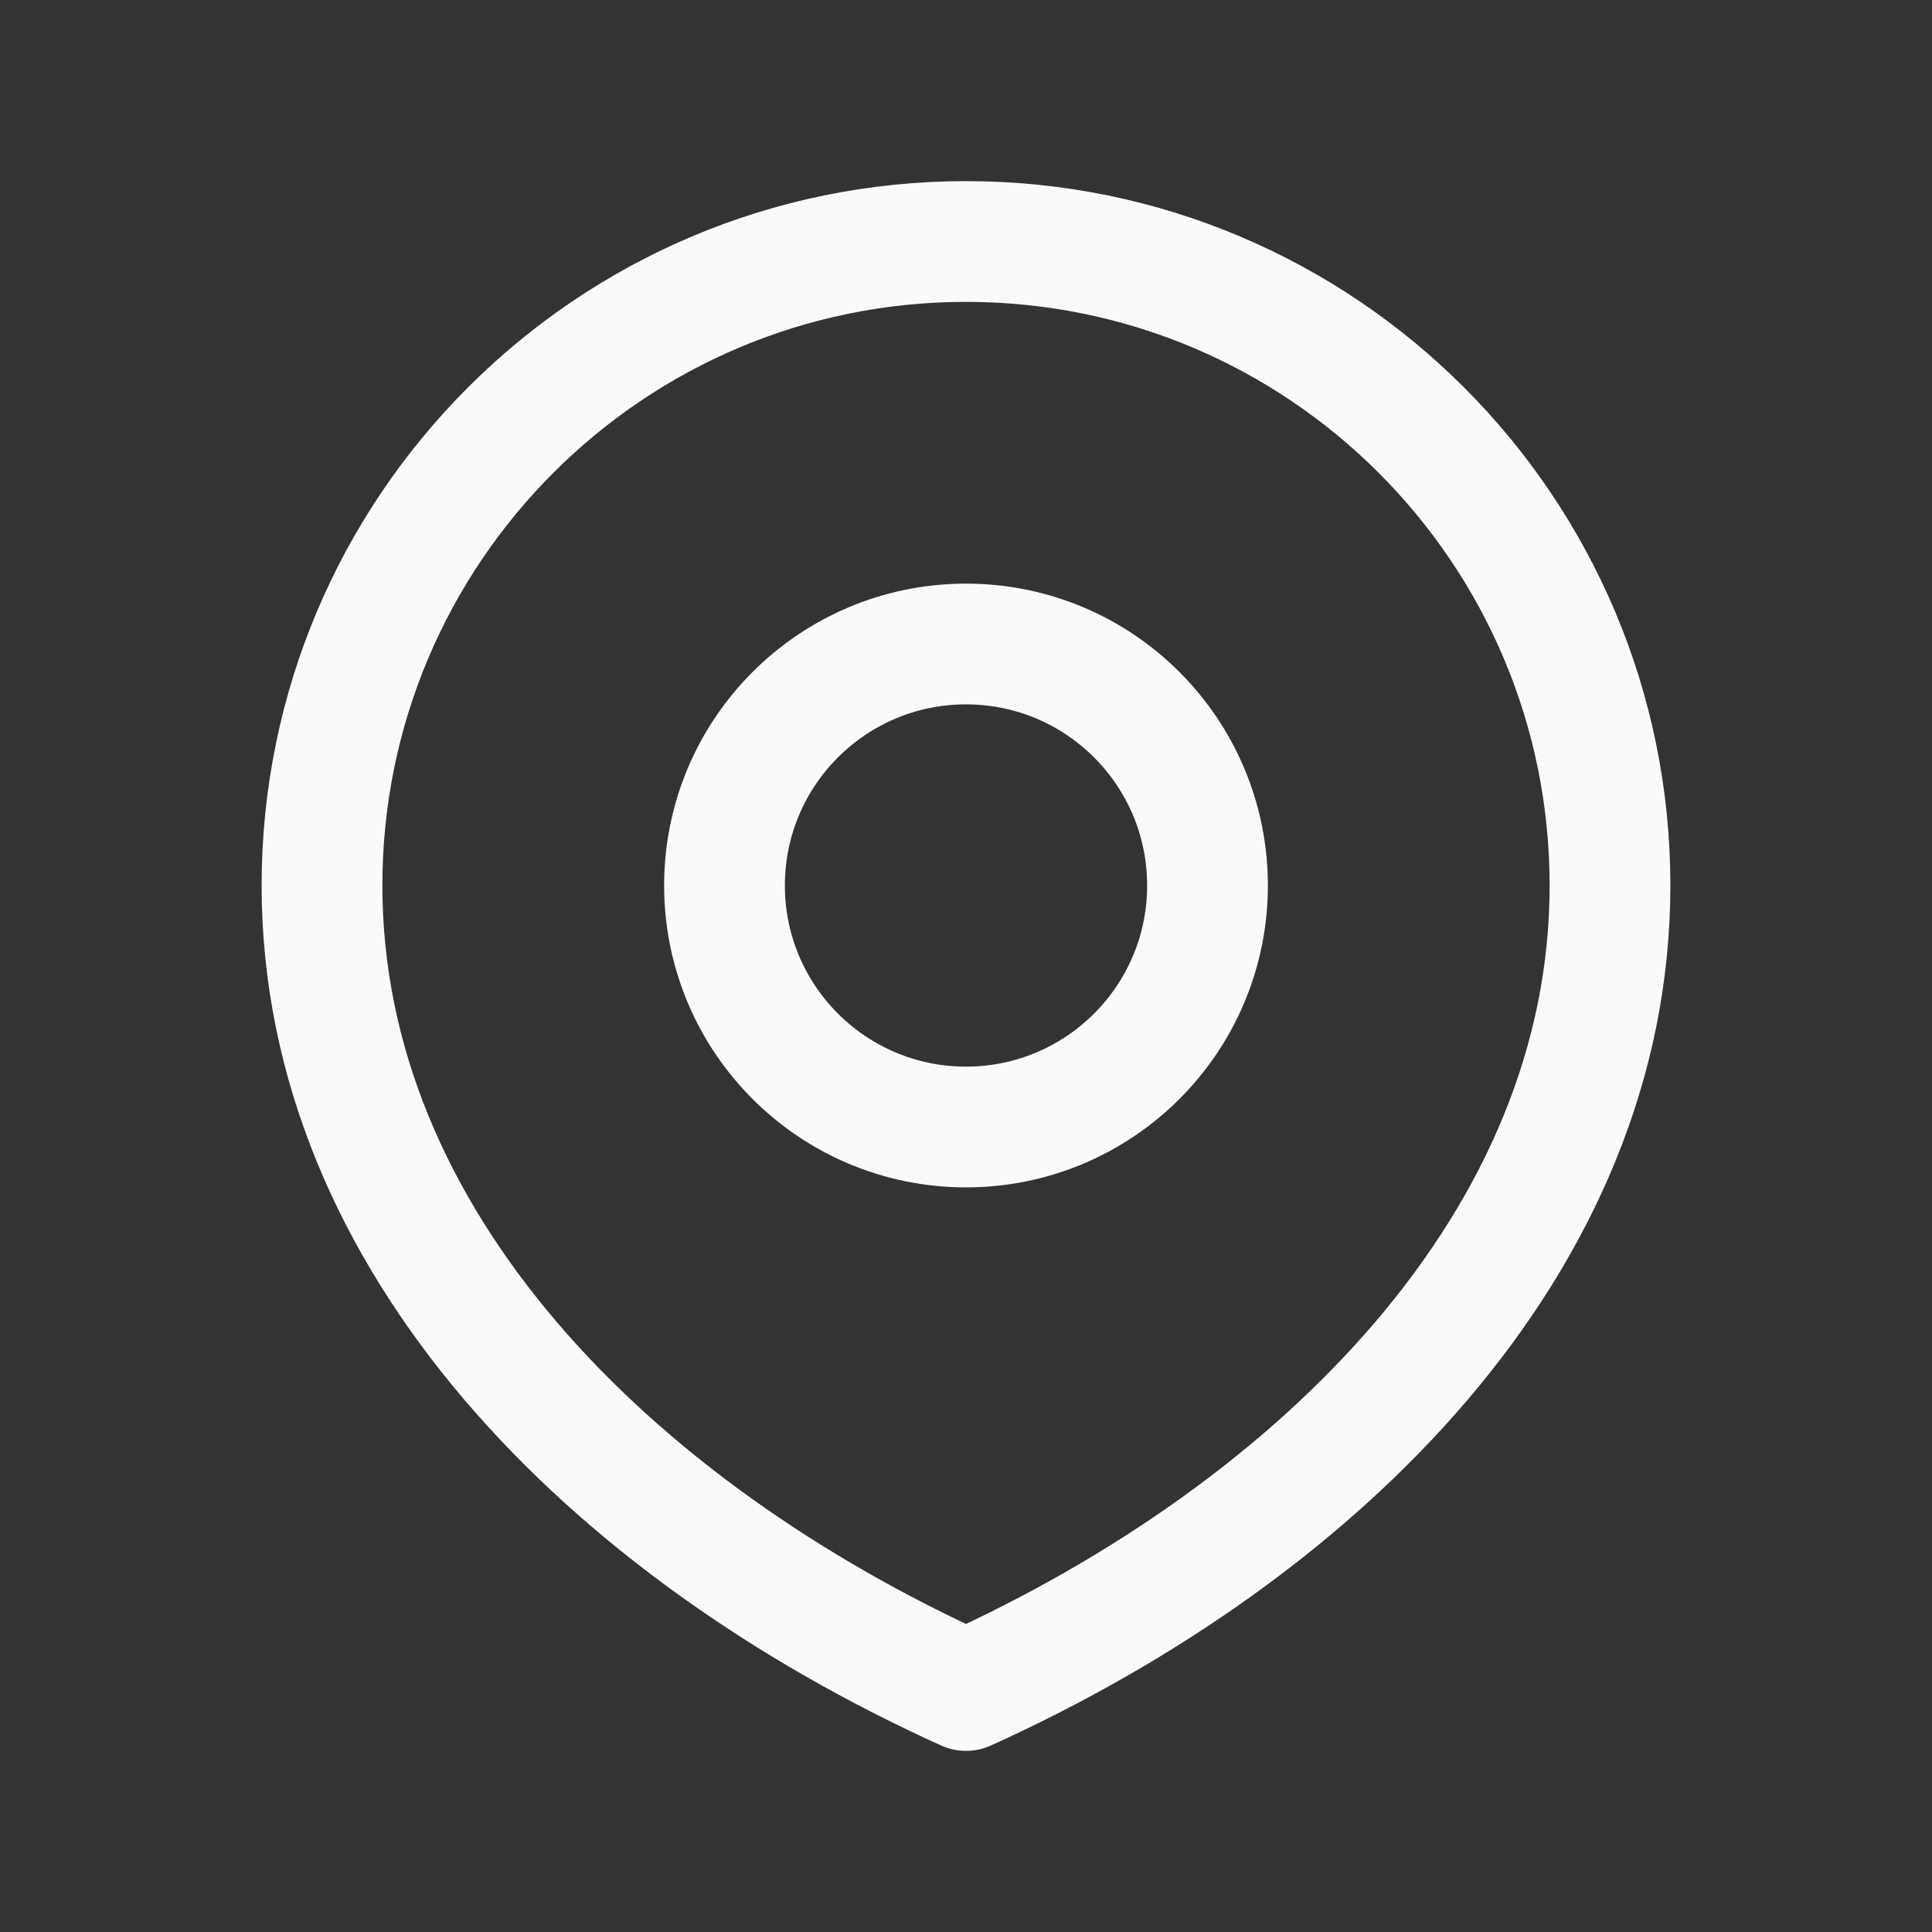 <?xml version="1.0" encoding="UTF-8"?> <svg xmlns="http://www.w3.org/2000/svg" width="24" height="24" viewBox="0 0 24 24" fill="none"><rect x="0" y="0" width="24" height="24" fill="#333333" stroke="none"/> <path d="M12 14C13.657 14 15 12.657 15 11C15 9.343 13.657 8 12 8C10.343 8 9 9.343 9 11C9 12.657 10.343 14 12 14Z" stroke="#FAFAFA" stroke-width="1.5" stroke-linecap="round" stroke-linejoin="round"></path> <path d="M12 21C16.418 19 20 15.418 20 11C20 6.582 16.418 3 12 3C7.582 3 4 6.582 4 11C4 15.418 7.582 19 12 21Z" stroke="#FAFAFA" stroke-width="1.5" stroke-linecap="round" stroke-linejoin="round"></path> </svg> 